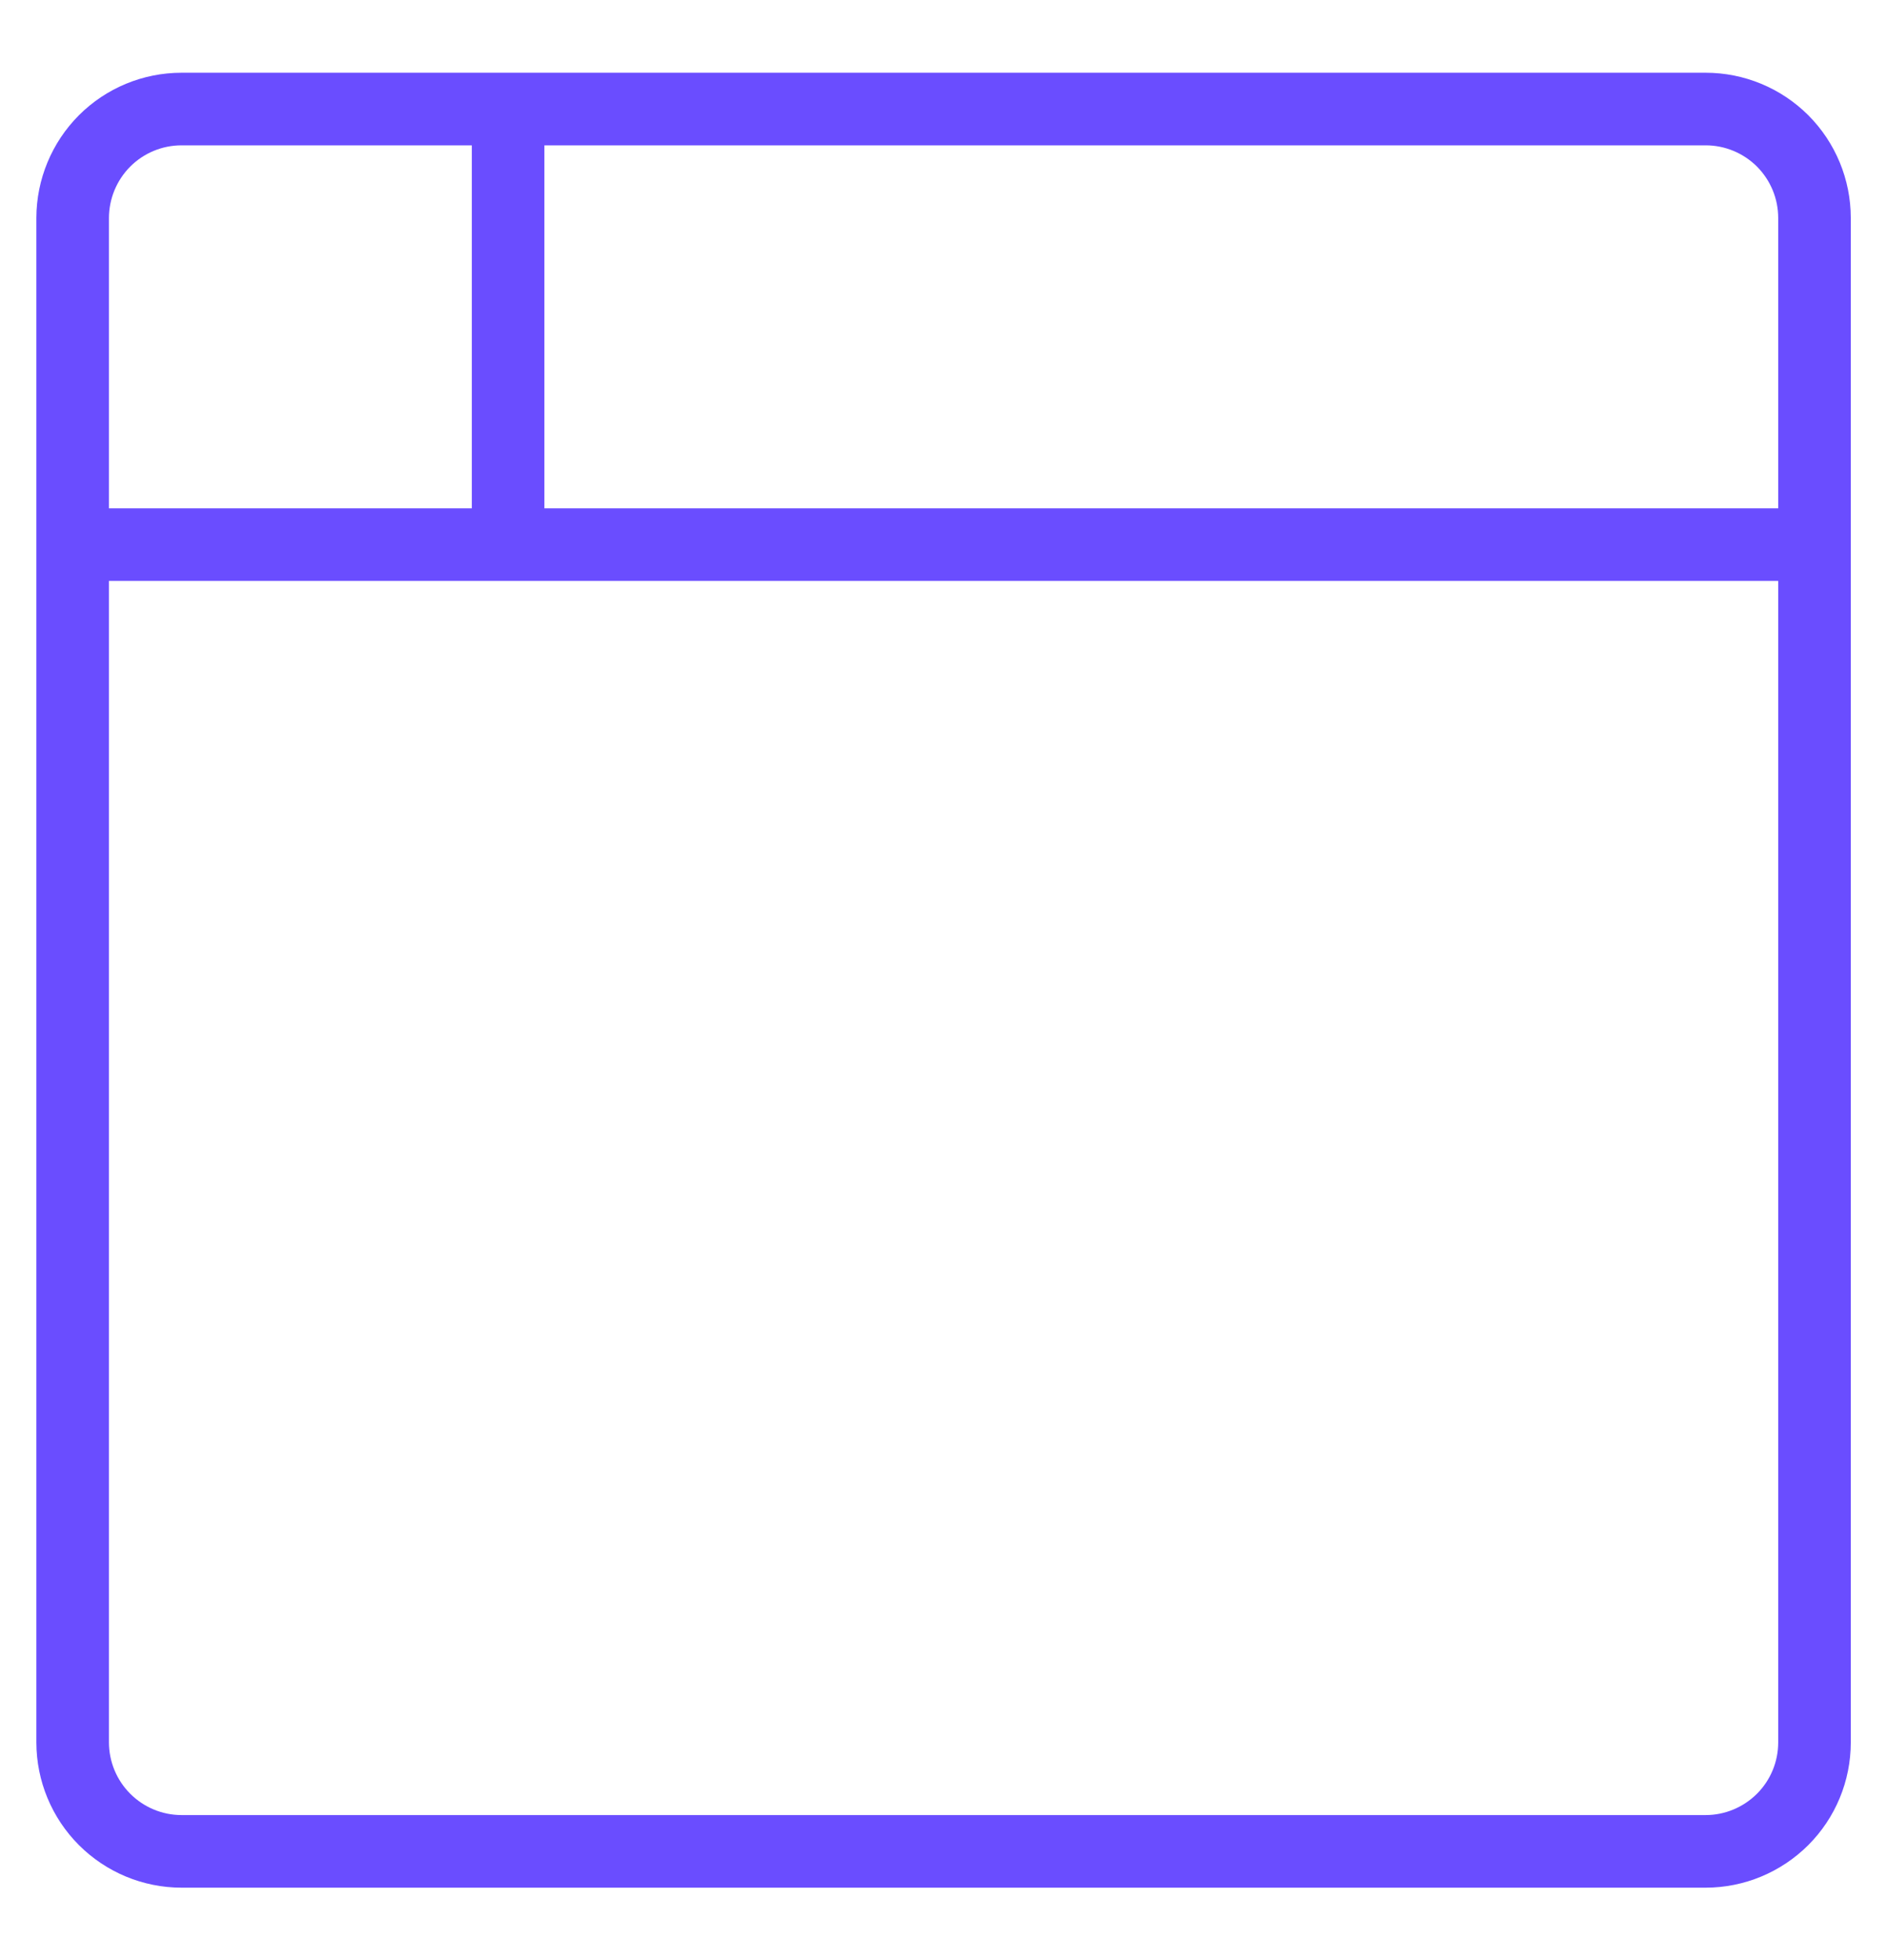 <svg width="26" height="27" viewBox="0 0 26 27" fill="none" xmlns="http://www.w3.org/2000/svg">
<path d="M1.001 7.502H25.001M7.001 1.502V7.502M1.001 3.002C1.002 2.604 1.16 2.223 1.441 1.941C1.722 1.66 2.103 1.502 2.501 1.502H23.502C23.899 1.502 24.28 1.66 24.562 1.941C24.843 2.223 25.001 2.604 25.001 3.002V24.002C25.001 24.4 24.843 24.781 24.562 25.062C24.28 25.343 23.899 25.502 23.502 25.502H2.501C2.103 25.502 1.722 25.343 1.441 25.062C1.16 24.781 1.002 24.4 1.001 24.002V3.002Z" stroke="#6A4DFF" strokeWidth="1.125" strokeLinecap="round" strokeLinejoin="round"/>
</svg>
